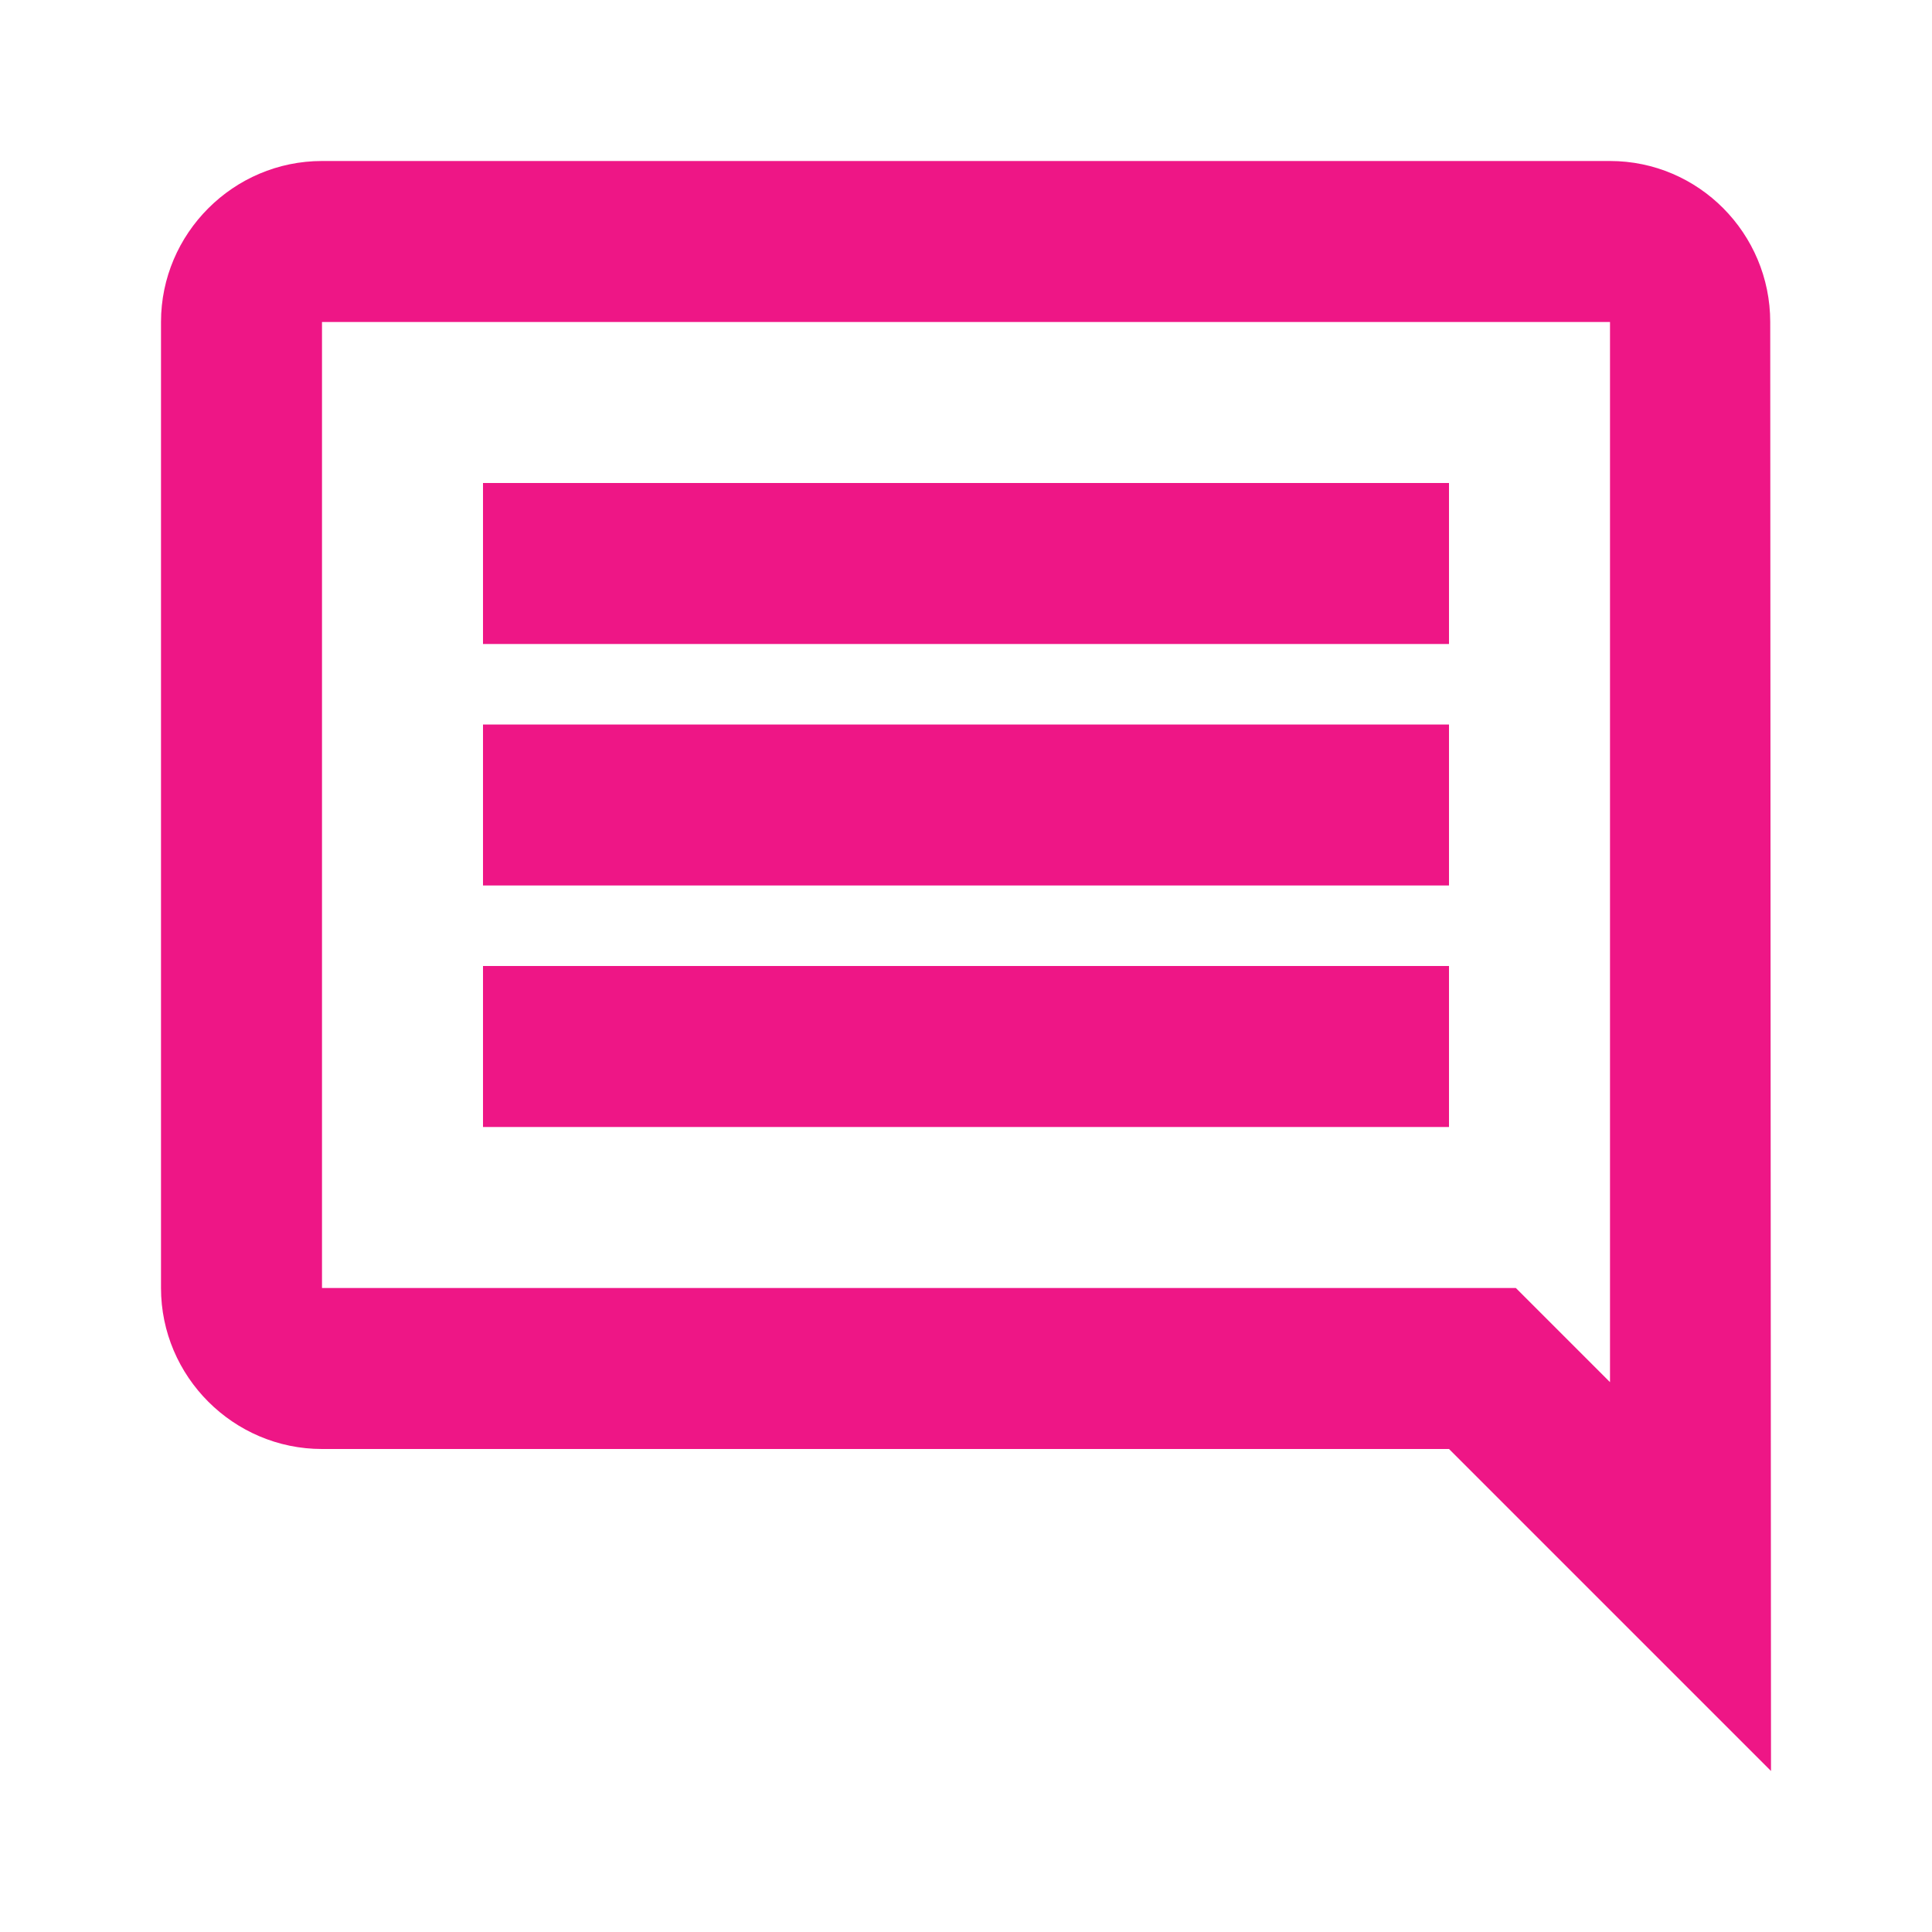 <?xml version="1.0" encoding="UTF-8"?> <svg xmlns="http://www.w3.org/2000/svg" width="30" height="30" viewBox="0 0 30 30" fill="none"><path d="M27.488 5C27.488 3.625 26.375 2.5 25 2.5H5C3.625 2.5 2.5 3.625 2.5 5V20C2.5 21.375 3.625 22.5 5 22.5H22.5L27.5 27.5L27.488 5ZM25 5V21.462L23.538 20H5V5H25ZM7.5 15H22.5V17.5H7.5V15ZM7.5 11.25H22.5V13.75H7.5V11.25ZM7.5 7.5H22.5V10H7.5V7.5Z" fill="#EE1686"></path></svg> 